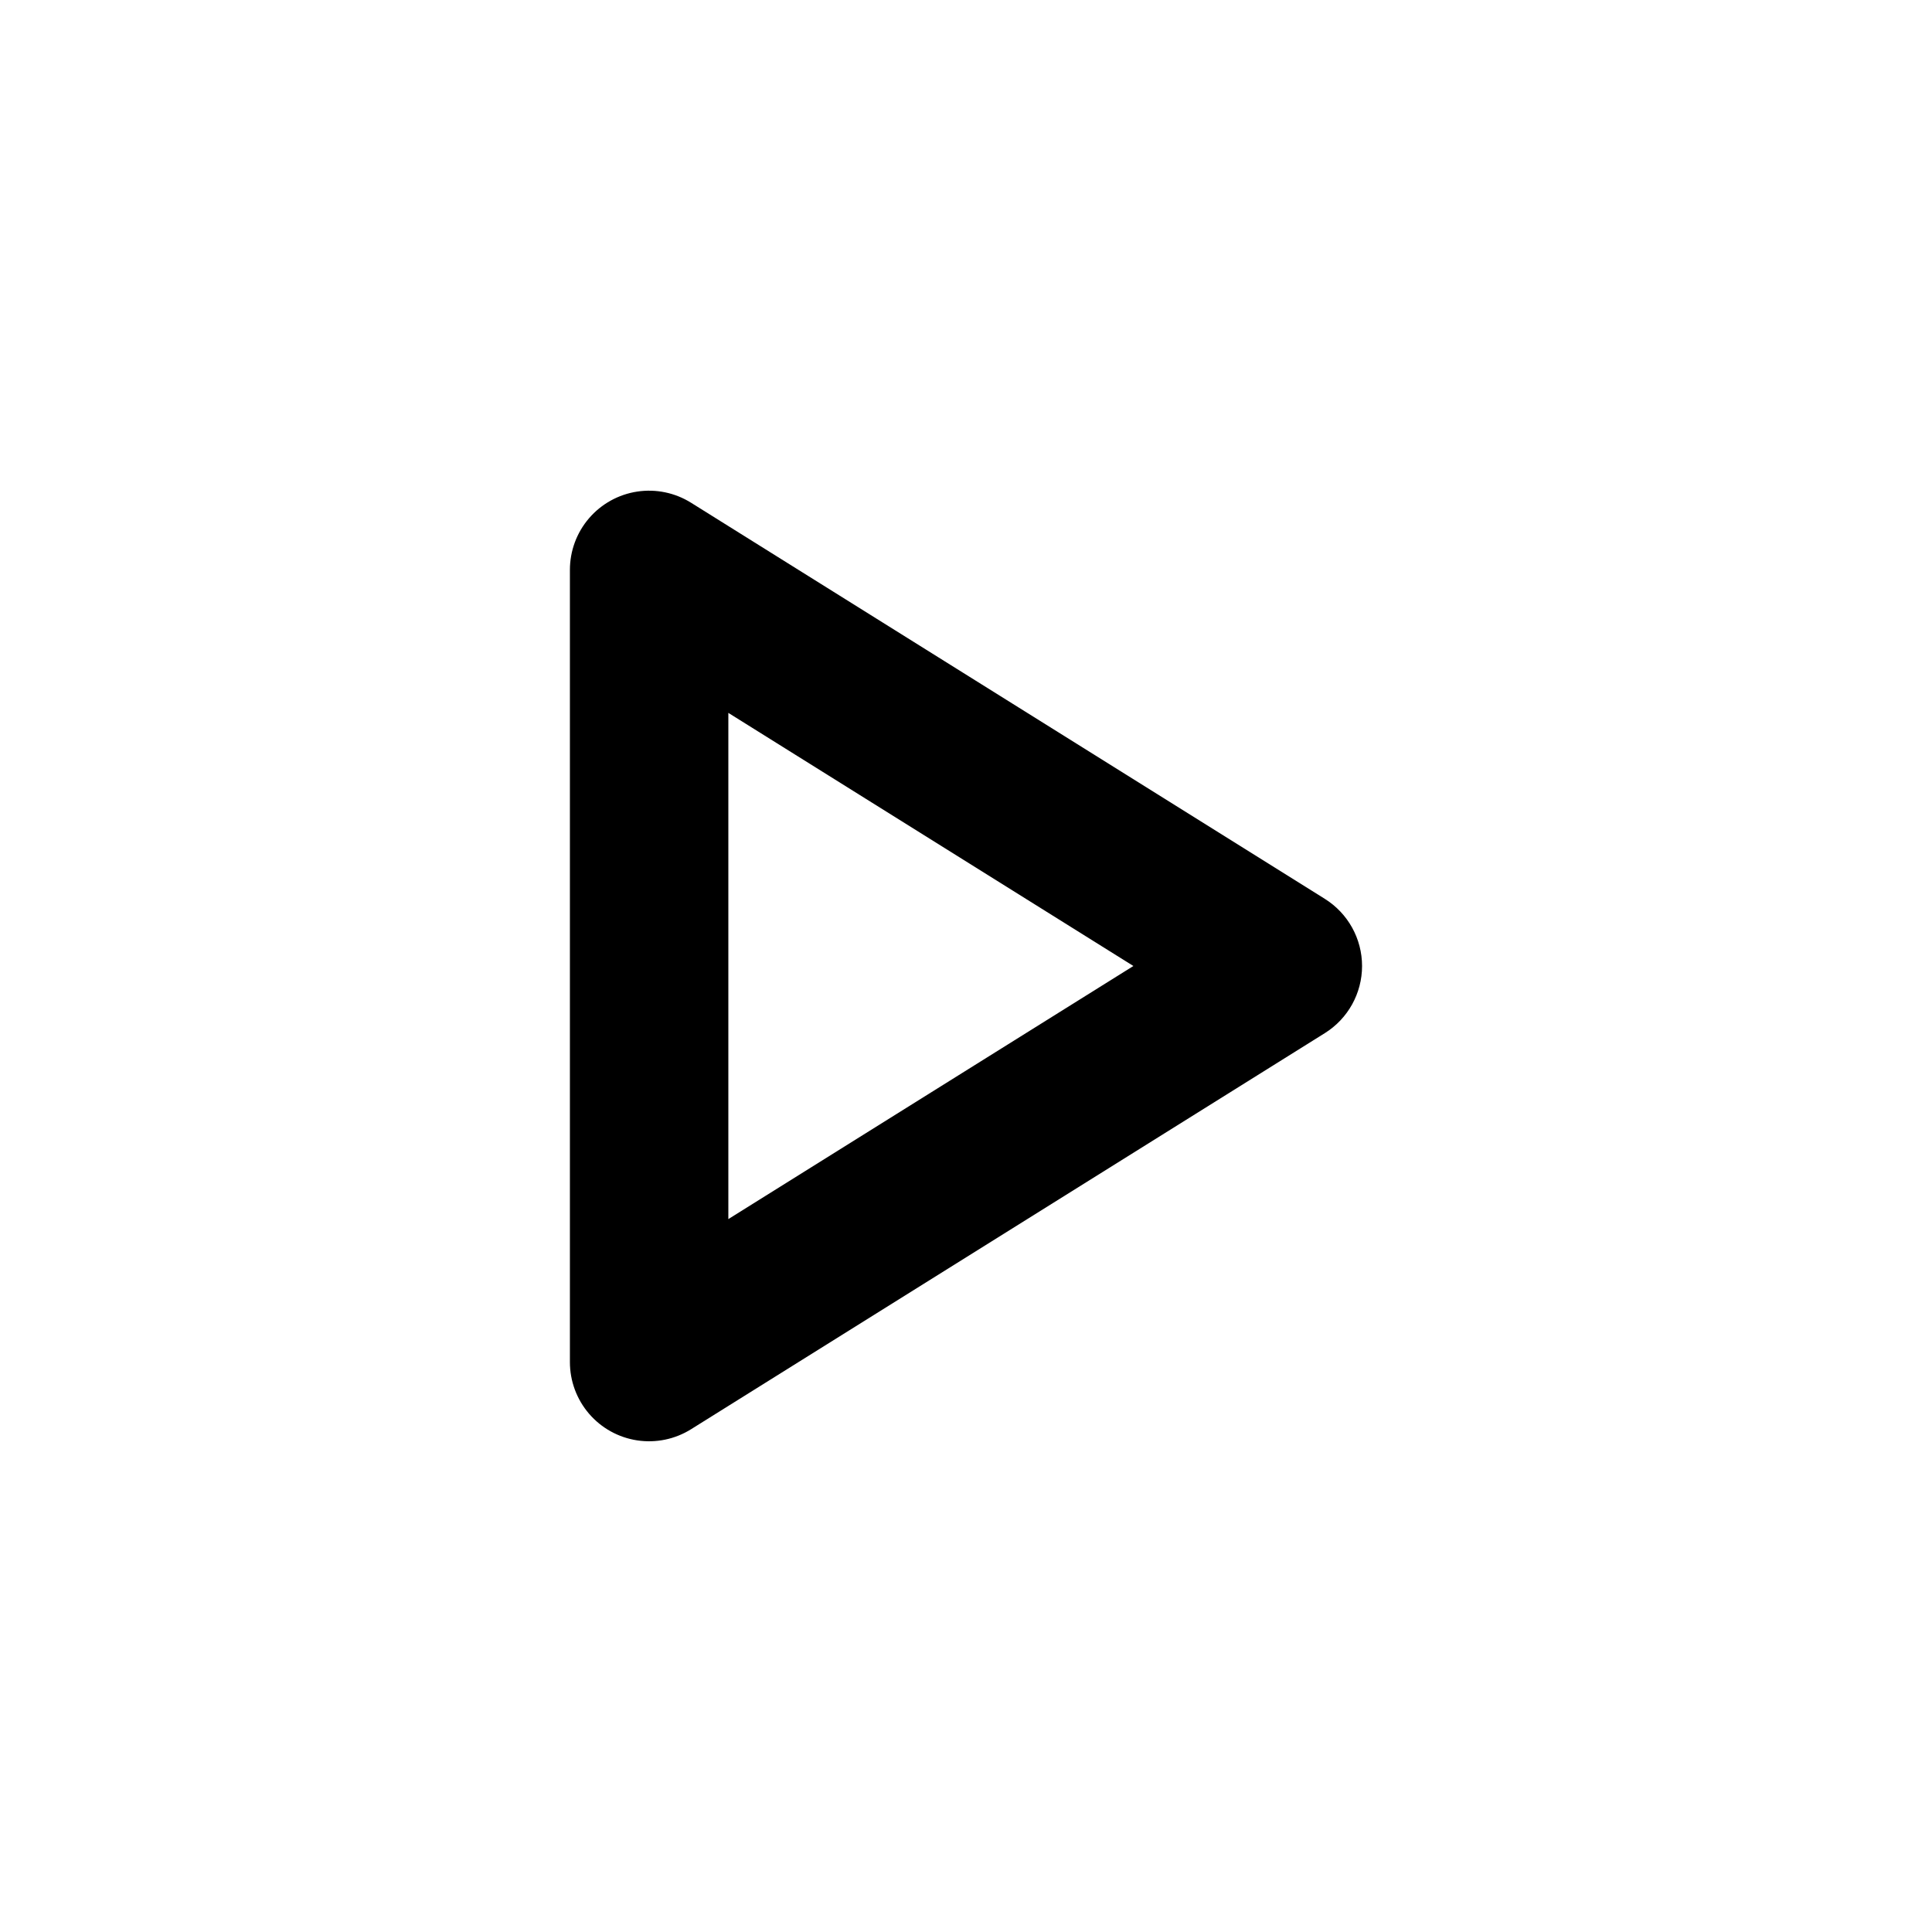 <?xml version="1.0" encoding="UTF-8"?>
<!-- Uploaded to: ICON Repo, www.svgrepo.com, Generator: ICON Repo Mixer Tools -->
<svg fill="#000000" width="800px" height="800px" version="1.1" viewBox="144 144 512 512" xmlns="http://www.w3.org/2000/svg">
 <path d="m495.09 382.2-167.94-104.96c-4.254-2.664-9.324-3.719-14.289-2.965-4.965 0.754-9.496 3.266-12.766 7.074-3.273 3.809-5.066 8.664-5.062 13.688v209.92c-0.004 5.023 1.793 9.879 5.066 13.688 3.269 3.809 7.797 6.316 12.762 7.07 4.965 0.754 10.035-0.297 14.289-2.961l167.94-104.96c6.141-3.832 9.871-10.559 9.871-17.793 0-7.238-3.731-13.965-9.871-17.797zm-158.07 84.871v-134.15l107.34 67.078z"/>
</svg>
